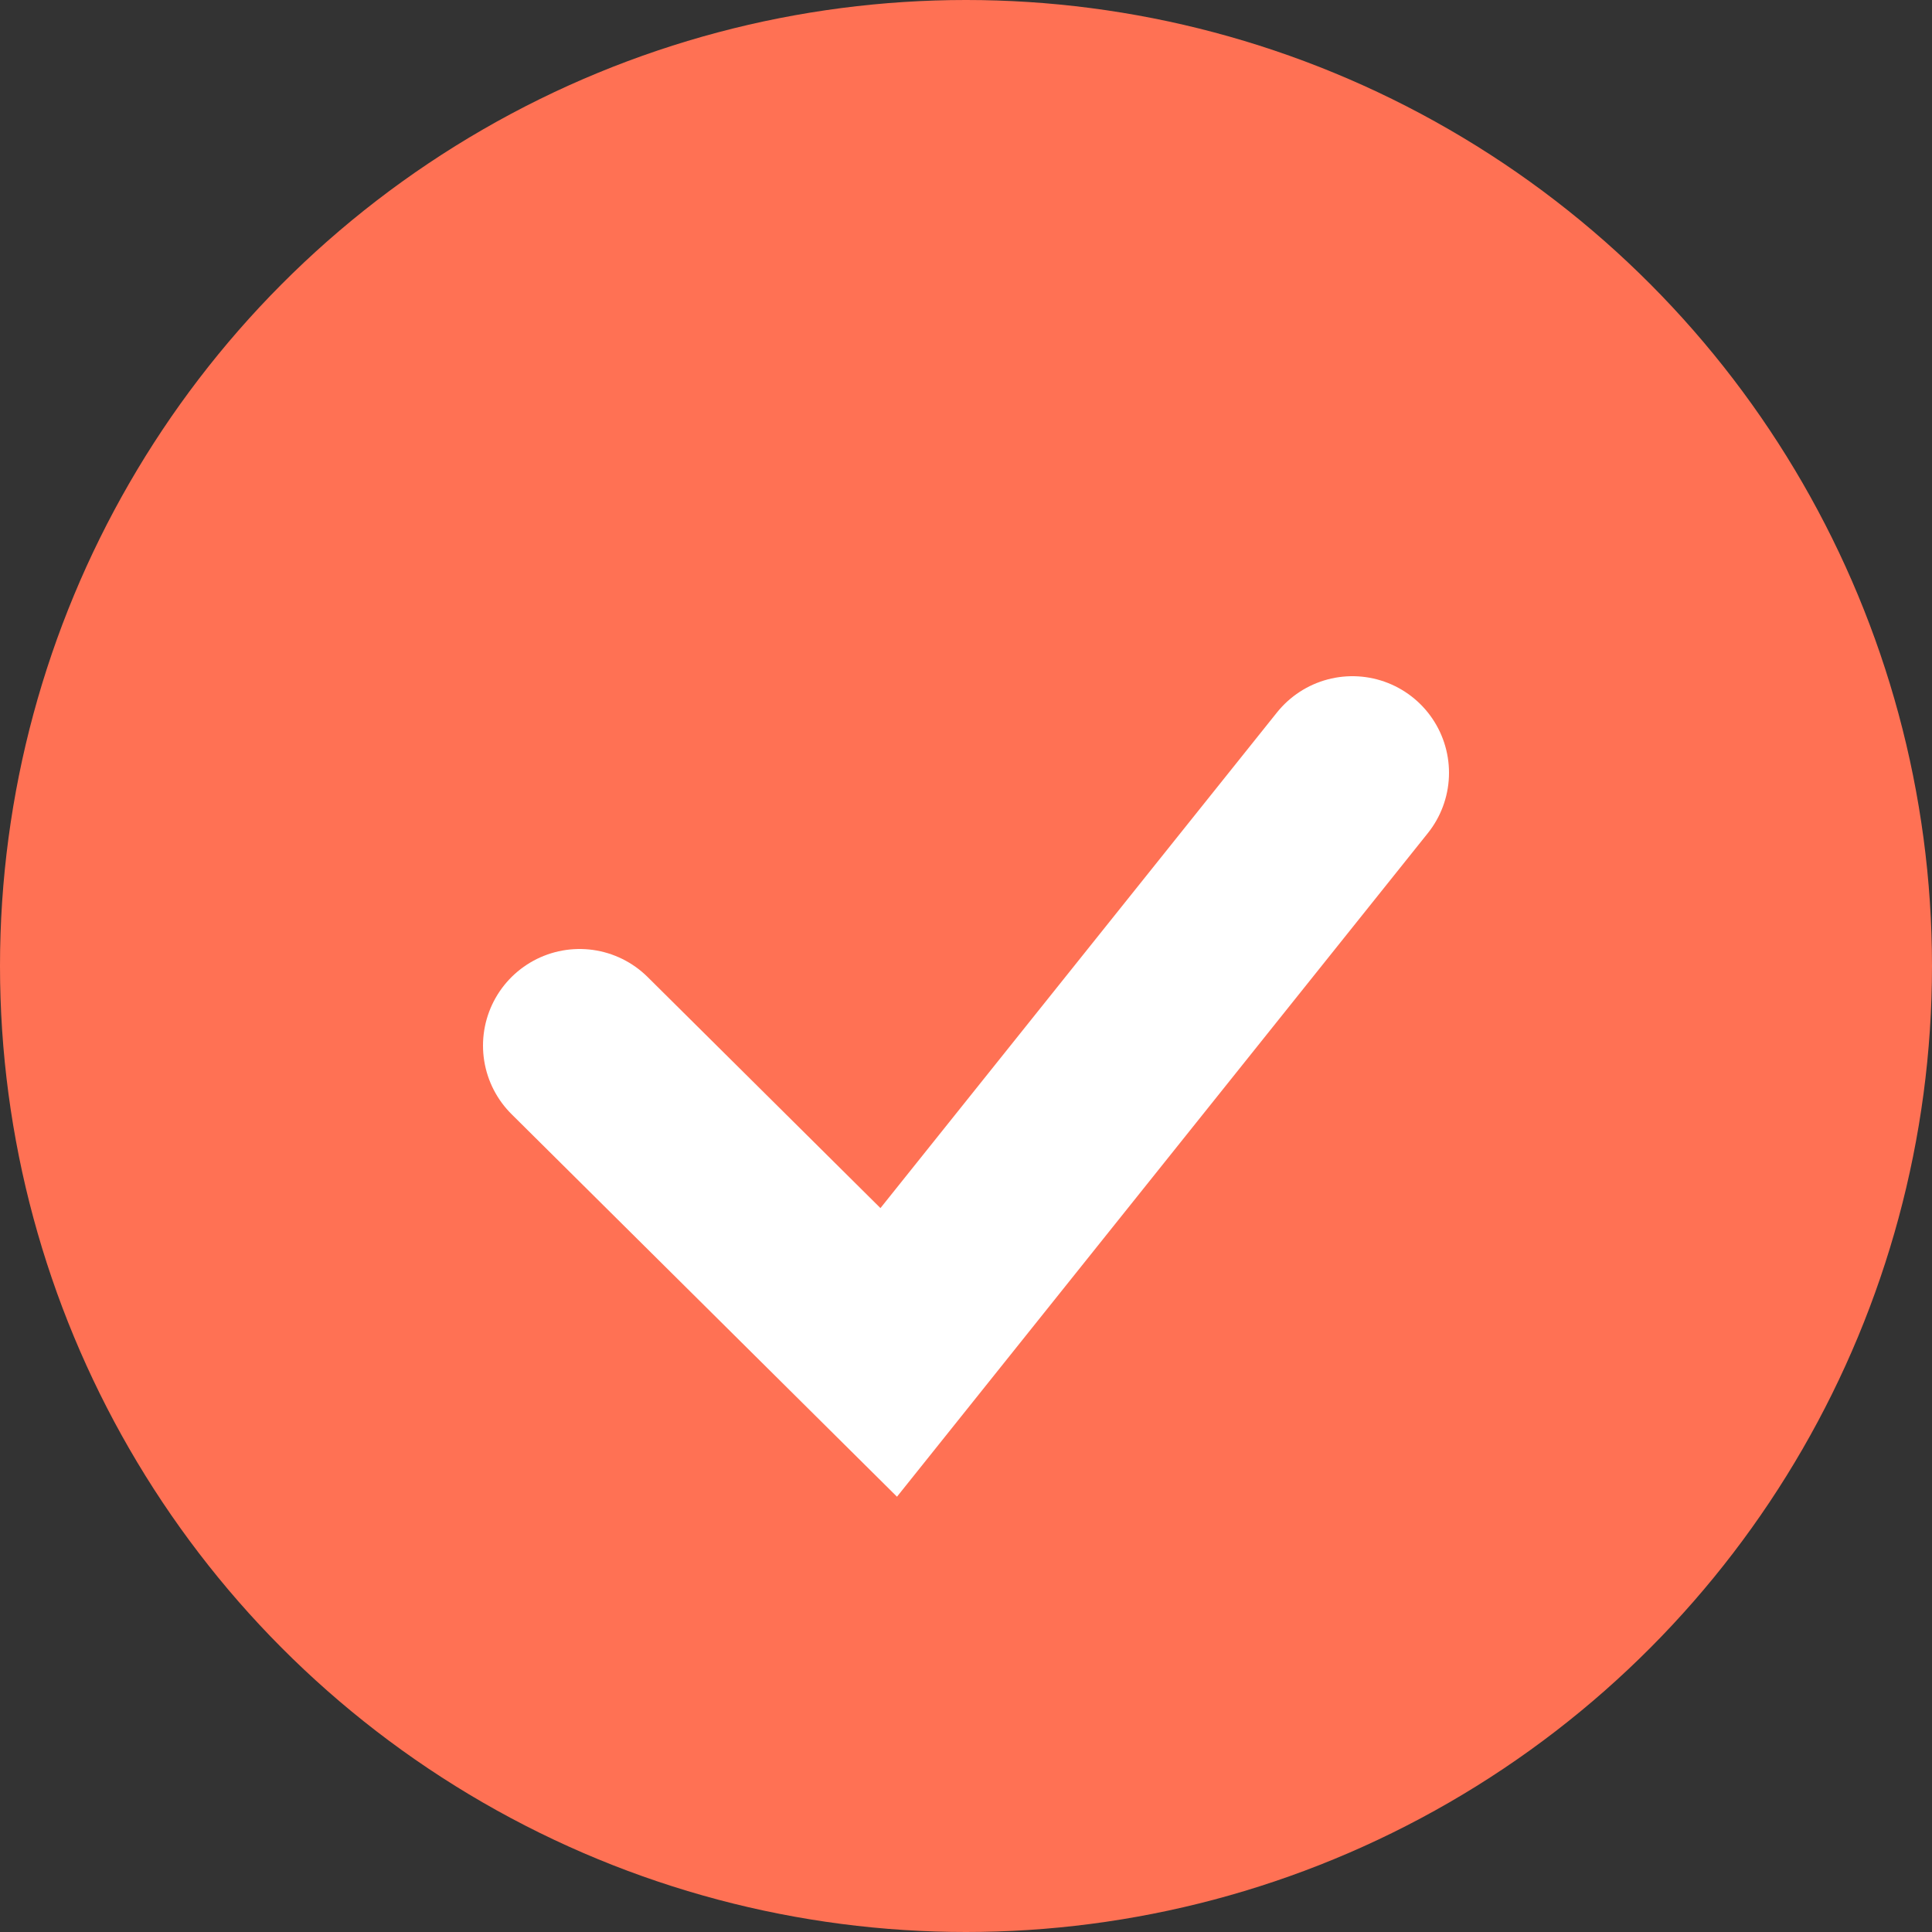 <?xml version="1.0" encoding="UTF-8"?> <svg xmlns="http://www.w3.org/2000/svg" width="10" height="10" viewBox="0 0 10 10" fill="none"><rect x="0" y="0" width="10" height="10" fill="#333333" stroke="none"/> <circle cx="5" cy="5" r="5" fill="#FF7154"></circle> <path d="M3 5.412L4.6 7L7 4" stroke="white" stroke-linecap="round"></path> </svg> 